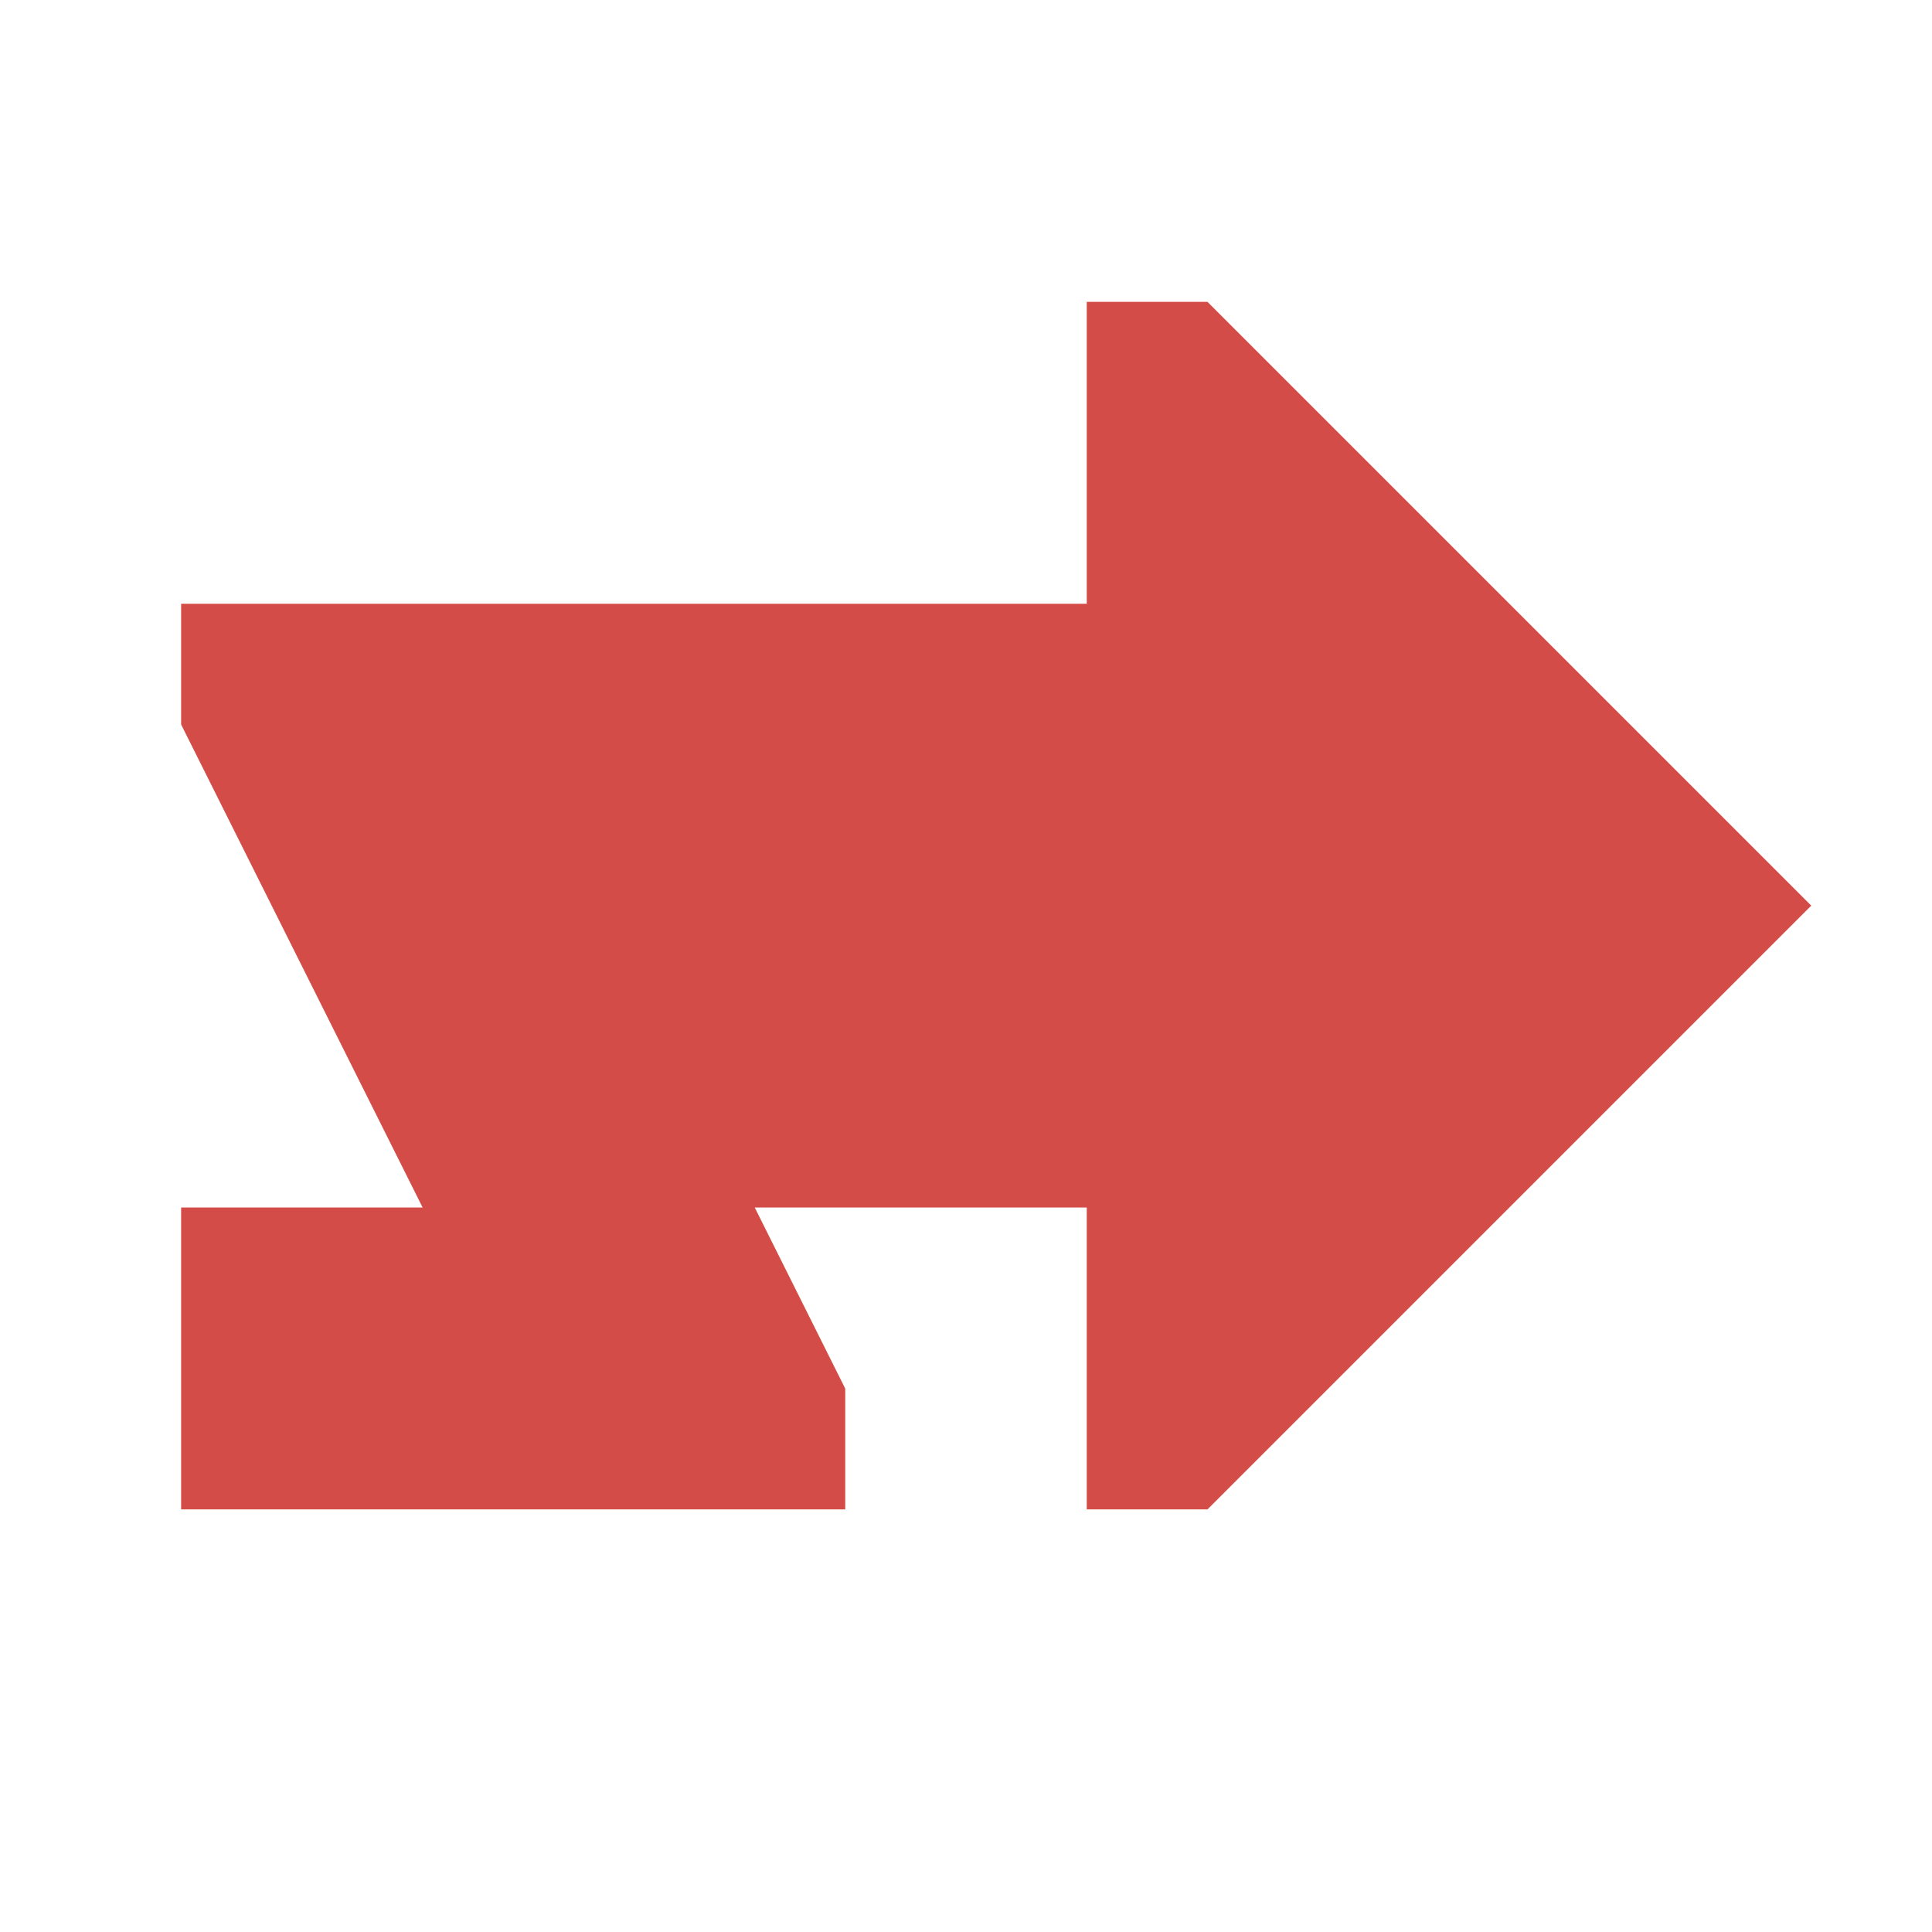 <svg xmlns="http://www.w3.org/2000/svg" viewBox="0 0 20 20" fill="#D44C47"><path d="m18.75 9.375-6.25 6.25h-1.25V12.5H7.813l.937 1.875v1.25H1.875V12.5h2.5l-2.5-5V6.25h9.375V3.125h1.25z" fill="#D44C47"></path></svg>